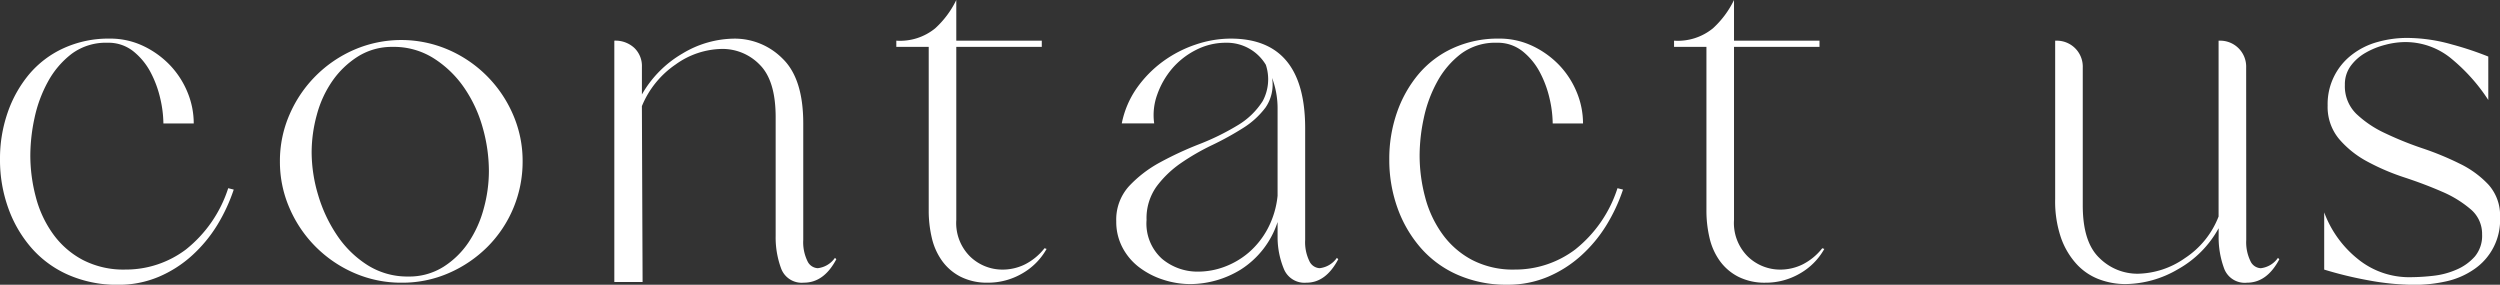 <svg xmlns="http://www.w3.org/2000/svg" xmlns:xlink="http://www.w3.org/1999/xlink" width="329.087" height="37.484" viewBox="0 0 329.087 37.484">
  <rect x="0" y="0" width="329.087" height="37.484" fill="#333333" stroke="none"/>
  <defs>
    <clipPath id="clip-path">
      <rect id="長方形_11252" data-name="長方形 11252" width="329.087" height="37.484" fill="#fff"/>
    </clipPath>
  </defs>
  <g id="pagetitle" transform="translate(0 0)">
    <g id="グループ_16326" data-name="グループ 16326" transform="translate(0 0)" clip-path="url(#clip-path)">
      <path id="パス_601" data-name="パス 601" d="M14.159,2.586A7.567,7.567,0,0,0,9.439,4.04,11.609,11.609,0,0,0,6.307,7.718a17.423,17.423,0,0,0-1.77,4.808,23.609,23.609,0,0,0-.545,4.853,21.353,21.353,0,0,0,.73,5.54A14.531,14.531,0,0,0,6.991,27.77a11.331,11.331,0,0,0,3.9,3.4,11.645,11.645,0,0,0,5.627,1.272,13.122,13.122,0,0,0,7.942-2.632,16.884,16.884,0,0,0,5.58-8.079l.727.184A22.8,22.8,0,0,1,28.59,26.6a18.4,18.4,0,0,1-3.311,3.991,15.542,15.542,0,0,1-4.4,2.813,13.561,13.561,0,0,1-5.356,1.043,15.908,15.908,0,0,1-6.444-1.27,13.792,13.792,0,0,1-4.9-3.54,16.256,16.256,0,0,1-3.082-5.263A18.7,18.7,0,0,1,0,17.923,18.479,18.479,0,0,1,1,11.8,15.955,15.955,0,0,1,3.812,6.764,12.961,12.961,0,0,1,8.351,3.313a14.2,14.2,0,0,1,6.08-1.272,10.111,10.111,0,0,1,4.494,1,11.929,11.929,0,0,1,3.491,2.54,11.5,11.5,0,0,1,2.273,3.54,10.736,10.736,0,0,1,.814,4.086H21.509A15.086,15.086,0,0,0,21.1,9.939,14.06,14.06,0,0,0,19.831,6.49a8.788,8.788,0,0,0-2.268-2.769,5.252,5.252,0,0,0-3.4-1.135" transform="translate(0 3.041)" fill="#fff"/>
      <path id="パス_602" data-name="パス 602" d="M14.8,18.087a15.22,15.22,0,0,1,1.272-6.172,16.328,16.328,0,0,1,8.53-8.53,15.636,15.636,0,0,1,12.344,0,16.321,16.321,0,0,1,8.532,8.53,15.259,15.259,0,0,1,1.27,6.172,15.852,15.852,0,0,1-4.629,11.256,16.474,16.474,0,0,1-5.082,3.448,15.25,15.25,0,0,1-6.172,1.27,15.464,15.464,0,0,1-6.264-1.27,16.321,16.321,0,0,1-8.53-8.532A15.194,15.194,0,0,1,14.8,18.087M29.685,3.021a8.408,8.408,0,0,0-4.629,1.272A11.729,11.729,0,0,0,21.7,7.515a14.232,14.232,0,0,0-2.042,4.447,18.784,18.784,0,0,0-.682,4.947,19.712,19.712,0,0,0,.861,5.627,19.118,19.118,0,0,0,2.5,5.311,13.593,13.593,0,0,0,3.994,3.9,9.784,9.784,0,0,0,5.356,1.5,8.444,8.444,0,0,0,4.629-1.27,11.2,11.2,0,0,0,3.311-3.224,14.852,14.852,0,0,0,2-4.444,18.667,18.667,0,0,0,.682-4.947,21.013,21.013,0,0,0-.817-5.717,17.525,17.525,0,0,0-2.452-5.268A13.877,13.877,0,0,0,35.038,4.52a9.775,9.775,0,0,0-5.353-1.5" transform="translate(22.047 3.152)" fill="#fff"/>
      <path id="パス_603" data-name="パス 603" d="M53.717,12.389q0-4.81-2.086-6.9A6.818,6.818,0,0,0,46.638,3.4a10.694,10.694,0,0,0-6.083,2.042,12.244,12.244,0,0,0-4.447,5.49L36.2,34.08H32.479V2.312a3.655,3.655,0,0,1,2.632.954,3.3,3.3,0,0,1,1,2.5v3.63a14.535,14.535,0,0,1,5.356-5.4,13.4,13.4,0,0,1,6.807-1.952,8.868,8.868,0,0,1,6.354,2.632q2.723,2.633,2.721,8.532V28.542a5.66,5.66,0,0,0,.545,2.769,1.578,1.578,0,0,0,1.362.951A3.2,3.2,0,0,0,61.522,30.9l.182.182q-1.632,3.089-4.265,3.085a2.886,2.886,0,0,1-3-1.86A11.762,11.762,0,0,1,53.717,28Z" transform="translate(48.387 3.041)" fill="#fff"/>
      <path id="パス_604" data-name="パス 604" d="M55.283,5.353H66.537V6.17H55.283V28.954a6.2,6.2,0,0,0,1.86,4.853,6.113,6.113,0,0,0,4.22,1.681,6.673,6.673,0,0,0,2.95-.682A7.734,7.734,0,0,0,66.9,32.673l.271.092a8.485,8.485,0,0,1-3.267,3.264,8.881,8.881,0,0,1-4.447,1.18,7.722,7.722,0,0,1-3.585-.772,6.818,6.818,0,0,1-2.452-2.089,8.423,8.423,0,0,1-1.359-3.038,15.6,15.6,0,0,1-.408-3.63V6.17H47.388V5.353A7.306,7.306,0,0,0,52.514,3.72,12.23,12.23,0,0,0,55.283,0Z" transform="translate(70.598 0.001)" fill="#fff"/>
      <path id="パス_605" data-name="パス 605" d="M80.254,26.187A11.7,11.7,0,0,1,75.4,32.446a12.771,12.771,0,0,1-6.58,1.907,11.455,11.455,0,0,1-3.675-.593,10.489,10.489,0,0,1-3.132-1.633,7.831,7.831,0,0,1-2.179-2.587,7.261,7.261,0,0,1-.817-3.448A6.535,6.535,0,0,1,60.7,21.464a16.018,16.018,0,0,1,4.083-3.132,45.351,45.351,0,0,1,5.174-2.4,32.239,32.239,0,0,0,4.992-2.45A9.843,9.843,0,0,0,78.3,10.255a6.068,6.068,0,0,0,.408-4.763,5.973,5.973,0,0,0-5.263-2.906A8.549,8.549,0,0,0,69.5,3.54a10.129,10.129,0,0,0-3.13,2.45,10.842,10.842,0,0,0-1.952,3.4,7.884,7.884,0,0,0-.408,3.814H59.743a12.258,12.258,0,0,1,1.994-4.673,15.142,15.142,0,0,1,3.451-3.5A15.842,15.842,0,0,1,69.5,2.815a14.416,14.416,0,0,1,4.584-.774q9.8,0,9.8,11.8v14.7a5.656,5.656,0,0,0,.545,2.766,1.576,1.576,0,0,0,1.362.954A3.2,3.2,0,0,0,88.059,30.9l.182.182q-1.632,3.089-4.175,3.087a2.926,2.926,0,0,1-2.95-1.725,11,11,0,0,1-.861-4.081Zm0-14.886a11.342,11.342,0,0,0-.727-4.086,5.325,5.325,0,0,1-.861,3.9,10.928,10.928,0,0,1-3,2.724,39.24,39.24,0,0,1-4.038,2.223,30.335,30.335,0,0,0-4.086,2.358,13.631,13.631,0,0,0-3.219,3.087,7.157,7.157,0,0,0-1.317,4.4,6.245,6.245,0,0,0,2.042,5.126,7.262,7.262,0,0,0,4.765,1.681,9.92,9.92,0,0,0,3.448-.635,10.592,10.592,0,0,0,3.177-1.862,10.922,10.922,0,0,0,2.5-3.13,11.744,11.744,0,0,0,1.315-4.357Z" transform="translate(87.921 3.041)" fill="#fff"/>
      <path id="パス_606" data-name="パス 606" d="M87.61,2.586A7.567,7.567,0,0,0,82.89,4.04a11.571,11.571,0,0,0-3.13,3.677,17.265,17.265,0,0,0-1.77,4.808,23.611,23.611,0,0,0-.545,4.853,21.351,21.351,0,0,0,.727,5.54,14.532,14.532,0,0,0,2.271,4.853,11.331,11.331,0,0,0,3.9,3.4,11.652,11.652,0,0,0,5.627,1.272,13.117,13.117,0,0,0,7.942-2.632,16.867,16.867,0,0,0,5.58-8.079l.727.184a22.666,22.666,0,0,1-2.179,4.676,18.256,18.256,0,0,1-3.311,3.991,15.543,15.543,0,0,1-4.4,2.813,13.552,13.552,0,0,1-5.356,1.043,15.908,15.908,0,0,1-6.444-1.27,13.761,13.761,0,0,1-4.9-3.54,16.306,16.306,0,0,1-3.085-5.263,18.7,18.7,0,0,1-1.091-6.446,18.478,18.478,0,0,1,1-6.125,15.962,15.962,0,0,1,2.816-5.034A12.929,12.929,0,0,1,81.8,3.313a14.213,14.213,0,0,1,6.08-1.272,10.1,10.1,0,0,1,4.494,1,11.974,11.974,0,0,1,3.493,2.54,11.49,11.49,0,0,1,2.271,3.54,10.739,10.739,0,0,1,.817,4.086H94.963a15.1,15.1,0,0,0-.408-3.269A13.96,13.96,0,0,0,93.282,6.49a8.788,8.788,0,0,0-2.268-2.769,5.248,5.248,0,0,0-3.4-1.135" transform="translate(109.426 3.041)" fill="#fff"/>
      <path id="パス_607" data-name="パス 607" d="M96.4,5.353h11.254V6.17H96.4V28.954a6.2,6.2,0,0,0,1.86,4.853,6.113,6.113,0,0,0,4.22,1.681,6.673,6.673,0,0,0,2.95-.682,7.735,7.735,0,0,0,2.587-2.131l.271.092a8.485,8.485,0,0,1-3.267,3.264,8.881,8.881,0,0,1-4.447,1.18,7.722,7.722,0,0,1-3.585-.772,6.818,6.818,0,0,1-2.452-2.089,8.422,8.422,0,0,1-1.359-3.038,15.6,15.6,0,0,1-.408-3.63V6.17H88.507V5.353A7.306,7.306,0,0,0,93.633,3.72,12.231,12.231,0,0,0,96.4,0Z" transform="translate(131.856 0.001)" fill="#fff"/>
      <path id="パス_608" data-name="パス 608" d="M133.8,28.381a5.656,5.656,0,0,0,.545,2.766,1.574,1.574,0,0,0,1.362.954,3.2,3.2,0,0,0,2.268-1.362l.182.184q-1.636,3.089-4.265,3.085a2.891,2.891,0,0,1-3-1.86,11.829,11.829,0,0,1-.725-4.312v-1a13.717,13.717,0,0,1-5.356,5.4,13.892,13.892,0,0,1-6.9,1.952,9.8,9.8,0,0,1-3.5-.635,7.689,7.689,0,0,1-2.948-2,10.049,10.049,0,0,1-2.044-3.446,14.766,14.766,0,0,1-.772-5.082V2.151h.092a3.42,3.42,0,0,1,3.541,3.54V23.844q0,4.81,2.176,6.894a7.1,7.1,0,0,0,5.084,2.089,11.119,11.119,0,0,0,6.172-2.042,11.487,11.487,0,0,0,4.447-5.49V2.151h.09a3.417,3.417,0,0,1,3.54,3.54Z" transform="translate(161.884 3.205)" fill="#fff"/>
      <path id="パス_609" data-name="パス 609" d="M122.88,24.968a14.122,14.122,0,0,0,4.357,6.08,10.694,10.694,0,0,0,6.989,2.452,27.635,27.635,0,0,0,2.993-.182,10.451,10.451,0,0,0,3.087-.819,6.735,6.735,0,0,0,2.405-1.723,4.249,4.249,0,0,0,.954-2.9,4.224,4.224,0,0,0-1.5-3.314,14.559,14.559,0,0,0-3.767-2.315q-2.271-.993-4.9-1.86a29.614,29.614,0,0,1-4.9-2.086,12.848,12.848,0,0,1-3.765-3,6.58,6.58,0,0,1-1.5-4.4,8.166,8.166,0,0,1,3.177-6.67,9.663,9.663,0,0,1,3.359-1.681,14.2,14.2,0,0,1,3.9-.545,21.834,21.834,0,0,1,5.946.864,42.578,42.578,0,0,1,4.766,1.588v5.717a23.788,23.788,0,0,0-4.81-5.4A9.492,9.492,0,0,0,133.5,2.55a10.445,10.445,0,0,0-2.587.364,10.168,10.168,0,0,0-2.587,1.046,6.272,6.272,0,0,0-1.952,1.723,4.092,4.092,0,0,0-.772,2.5,5.065,5.065,0,0,0,1.5,3.809,14.037,14.037,0,0,0,3.767,2.542,43.958,43.958,0,0,0,4.945,2,38.8,38.8,0,0,1,4.947,2.044,12.767,12.767,0,0,1,3.767,2.766,6.06,6.06,0,0,1,1.5,4.265,7.83,7.83,0,0,1-3.493,6.9,10.337,10.337,0,0,1-3.63,1.546,19.067,19.067,0,0,1-4.131.451,33.785,33.785,0,0,1-6.035-.588A50.35,50.35,0,0,1,122.88,32.5Z" transform="translate(183.065 2.988)" fill="#fff"/>
    </g>
  </g>
</svg>
